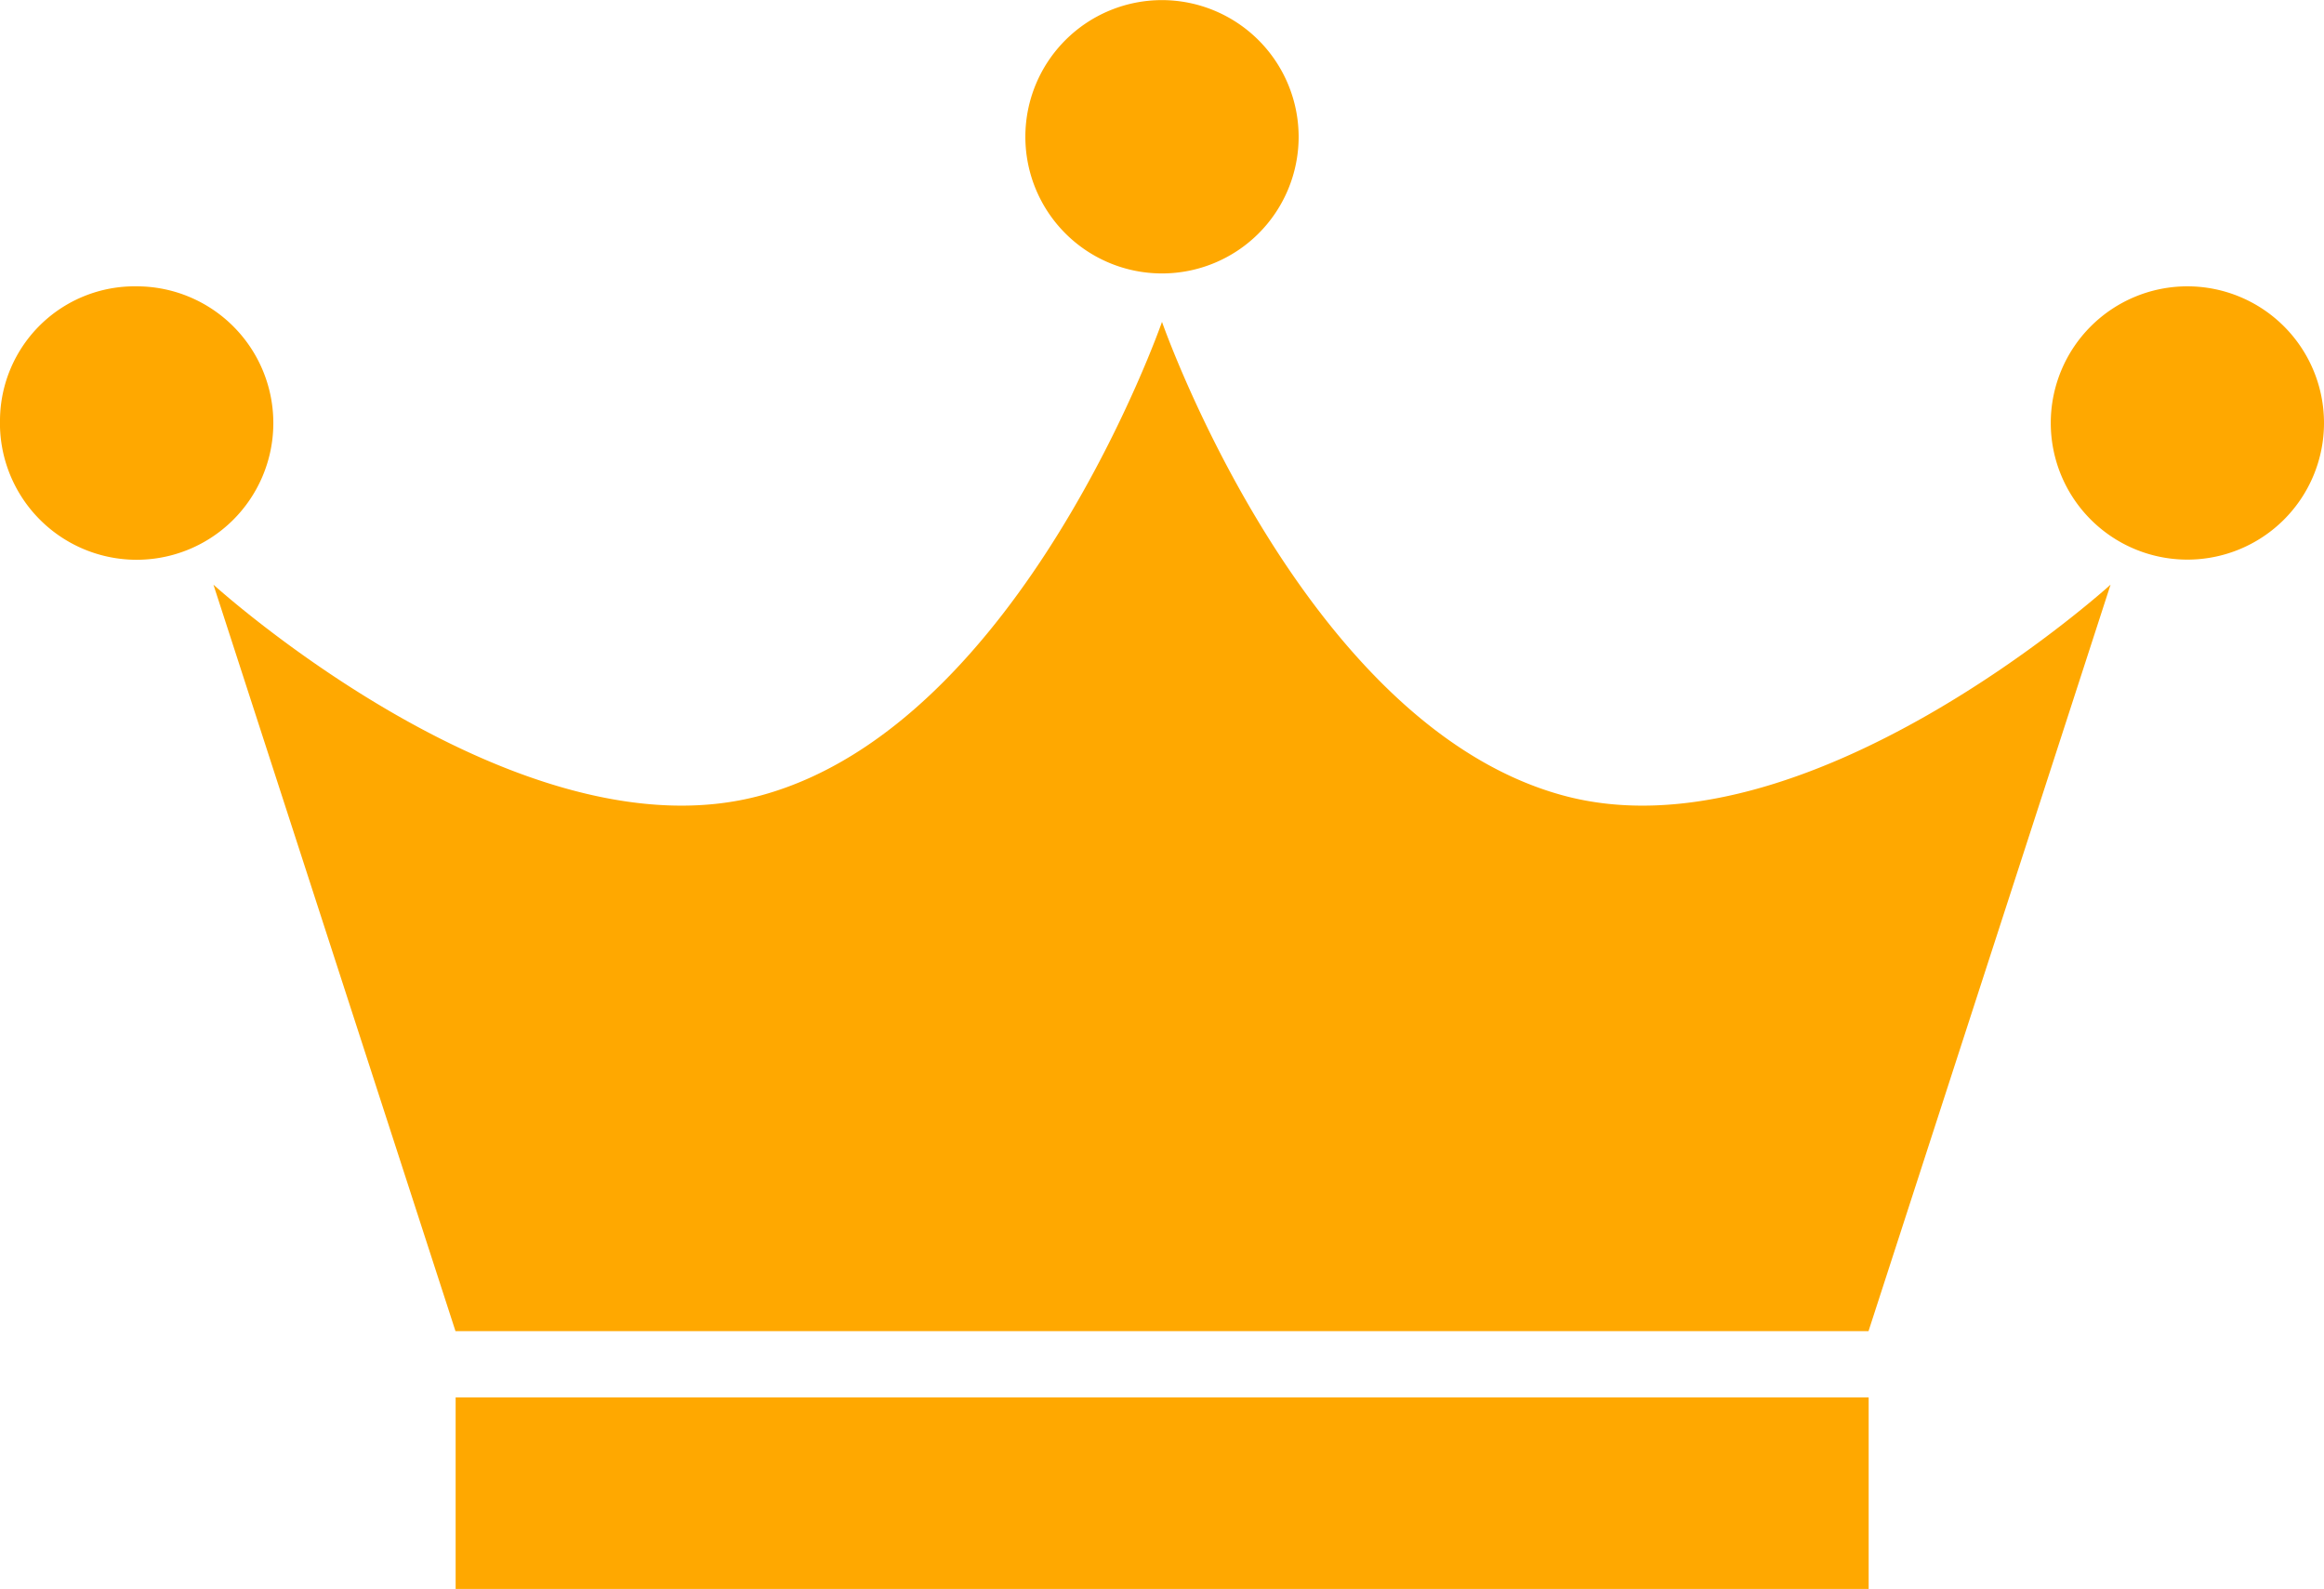 <svg height="60.154" viewBox="0 0 88 60.154" width="88" xmlns="http://www.w3.org/2000/svg"><path d="m986.753 1039.57h-53.5v-7.26h53.505v7.26zm0-9.77 9.165-28.26s-11.56 10.51-20.767 7.97c-9.851-2.71-15.151-17.919-15.151-17.919s-5.3 15.209-15.151 17.919c-9.207 2.54-20.767-7.97-20.767-7.97l9.165 28.26zm-21.579-45.2a5.174 5.174 0 1 1 -5.174-5.19 5.182 5.182 0 0 1 5.174 5.19zm38.826 10.835a5.173 5.173 0 1 1 -5.172-5.189 5.174 5.174 0 0 1 5.172 5.189zm-88-.165a5.176 5.176 0 1 0 5.174-5.024 5.1 5.1 0 0 0 -5.174 5.024z" fill="#ffa800" fill-rule="evenodd" transform="translate(-916 -979.406)"/></svg>